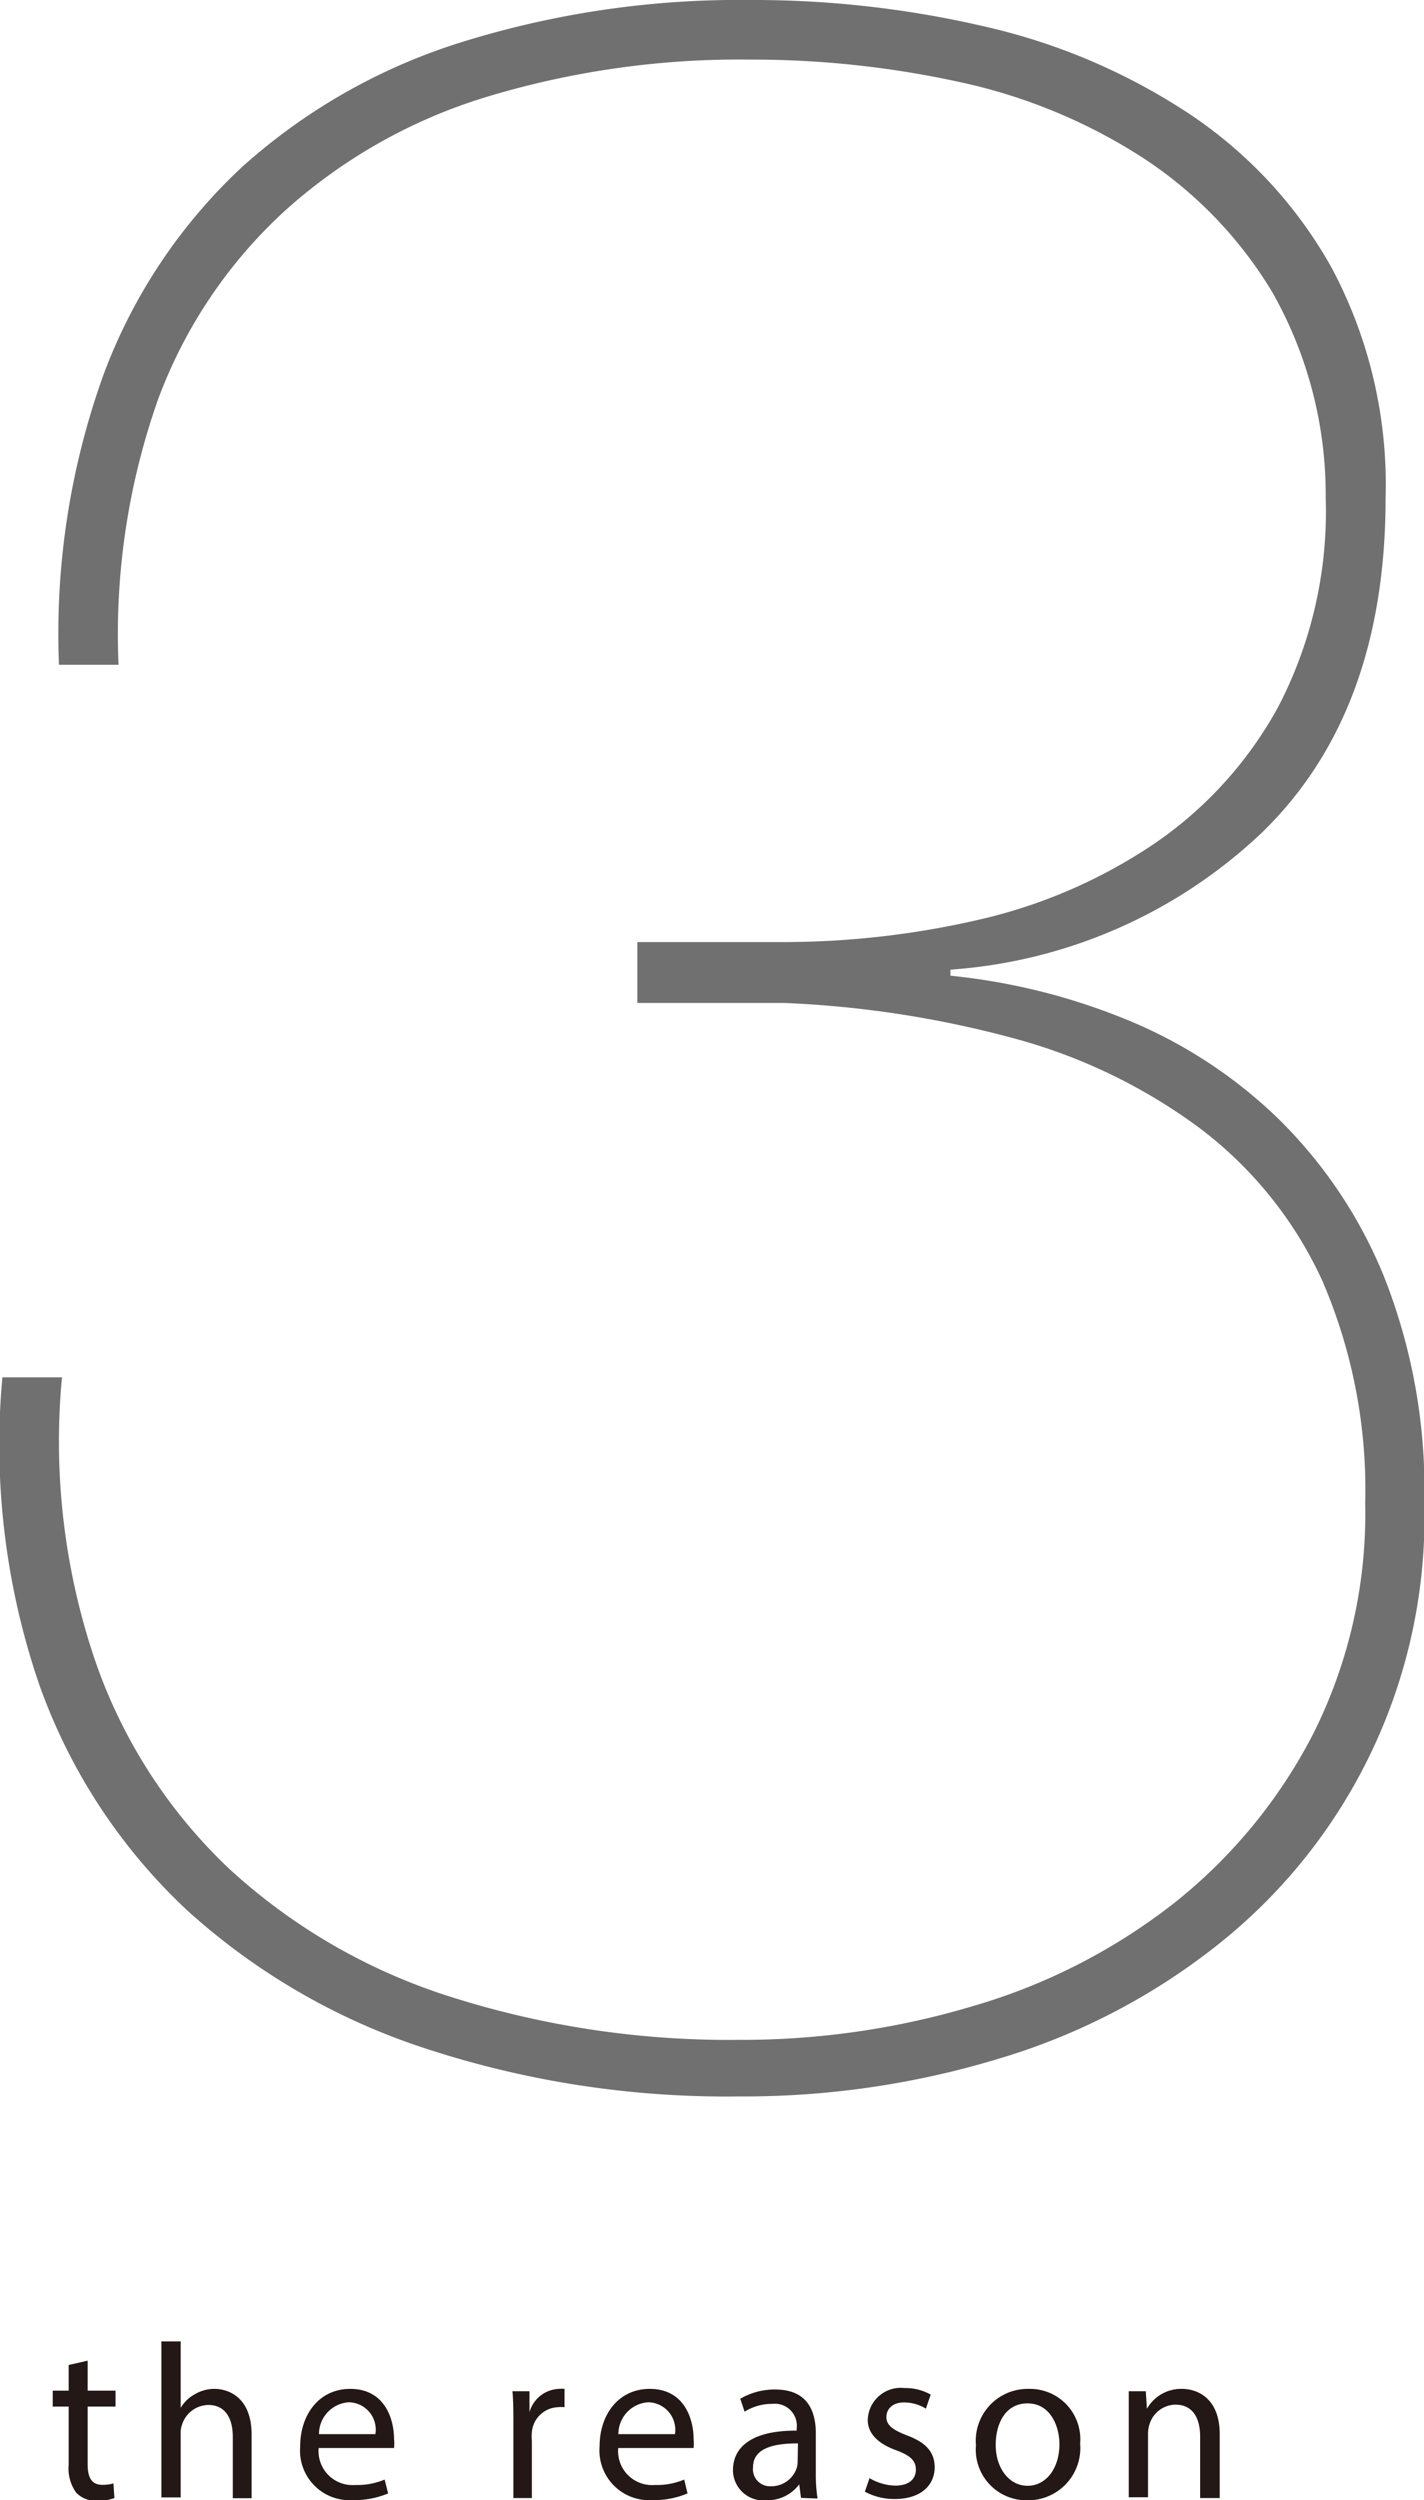 <svg xmlns="http://www.w3.org/2000/svg" viewBox="0 0 89.37 156.88"><defs><style>.cls-1{fill:#231815;}.cls-2{fill:#717071;}</style></defs><g id="レイヤー_2" data-name="レイヤー 2"><g id="design"><path class="cls-1" d="M5.5,148.12V150H7.25V151H5.5v3.61c0,.83.24,1.3.92,1.3a2.37,2.37,0,0,0,.7-.09l.06.92a3,3,0,0,1-1.09.17,1.69,1.69,0,0,1-1.31-.51,2.6,2.6,0,0,1-.47-1.75V151h-1V150h1v-1.61Z"/><path class="cls-1" d="M10.13,146.91h1.21v4.17h0a2.32,2.32,0,0,1,.88-.85,2.42,2.42,0,0,1,1.24-.34c.9,0,2.33.55,2.33,2.86v4H14.61v-3.85c0-1.08-.41-2-1.54-2a1.76,1.76,0,0,0-1.64,1.22,1.47,1.47,0,0,0-.09.58v4H10.13Z"/><path class="cls-1" d="M20,153.6a2.13,2.13,0,0,0,2.29,2.32,4.44,4.44,0,0,0,1.85-.34l.22.87a5.51,5.51,0,0,1-2.23.42,3.11,3.11,0,0,1-3.29-3.37c0-2,1.19-3.61,3.14-3.61,2.18,0,2.75,1.91,2.75,3.14a2.72,2.72,0,0,1,0,.57Zm3.56-.87a1.72,1.72,0,0,0-1.67-2,2,2,0,0,0-1.87,2Z"/><path class="cls-1" d="M32.22,152.12c0-.79,0-1.46-.06-2.08h1.07l0,1.31h0a2,2,0,0,1,1.86-1.46,1.87,1.87,0,0,1,.34,0v1.15a1.76,1.76,0,0,0-.42,0,1.71,1.71,0,0,0-1.63,1.56,3.36,3.36,0,0,0,0,.56v3.58H32.22Z"/><path class="cls-1" d="M38.8,153.6a2.13,2.13,0,0,0,2.29,2.32,4.44,4.44,0,0,0,1.85-.34l.21.87a5.47,5.47,0,0,1-2.23.42,3.12,3.12,0,0,1-3.29-3.37c0-2,1.19-3.61,3.15-3.61,2.18,0,2.75,1.91,2.75,3.14a3.65,3.65,0,0,1,0,.57Zm3.56-.87a1.73,1.73,0,0,0-1.68-2,2,2,0,0,0-1.87,2Z"/><path class="cls-1" d="M50.27,156.73l-.11-.85h0a2.5,2.5,0,0,1-2.05,1A1.91,1.91,0,0,1,46,155c0-1.62,1.43-2.51,4-2.49v-.14a1.38,1.38,0,0,0-1.53-1.54,3.27,3.27,0,0,0-1.74.49l-.27-.81a4.25,4.25,0,0,1,2.2-.58c2.05,0,2.54,1.4,2.54,2.74v2.5a9.81,9.81,0,0,0,.11,1.6Zm-.19-3.42c-1.32,0-2.82.21-2.82,1.5A1.07,1.07,0,0,0,48.39,156,1.68,1.68,0,0,0,50,154.86a1.36,1.36,0,0,0,.06-.38Z"/><path class="cls-1" d="M54.57,155.49a3.33,3.33,0,0,0,1.61.47c.89,0,1.3-.43,1.3-1s-.35-.89-1.24-1.22c-1.21-.44-1.78-1.1-1.78-1.9a2.07,2.07,0,0,1,2.32-2,3.17,3.17,0,0,1,1.63.41l-.3.88a2.66,2.66,0,0,0-1.37-.39c-.72,0-1.11.41-1.11.92s.4.8,1.27,1.14c1.15.43,1.75,1,1.76,2,0,1.18-.92,2-2.5,2a3.86,3.86,0,0,1-1.88-.46Z"/><path class="cls-1" d="M67.79,153.32a3.28,3.28,0,0,1-3.33,3.56,3.18,3.18,0,0,1-3.21-3.45,3.26,3.26,0,0,1,3.32-3.54A3.16,3.16,0,0,1,67.79,153.32Zm-5.3.08c0,1.46.84,2.57,2,2.57s2-1.09,2-2.61c0-1.13-.57-2.56-2-2.56S62.49,152.13,62.49,153.4Z"/><path class="cls-1" d="M70.84,151.85c0-.7,0-1.26,0-1.81h1.07l.07,1.1h0a2.47,2.47,0,0,1,2.21-1.25c.92,0,2.36.55,2.36,2.85v4H75.32v-3.86c0-1.08-.41-2-1.55-2a1.73,1.73,0,0,0-1.63,1.24,2,2,0,0,0-.09.57v4H70.84Z"/><path class="cls-2" d="M6.51,23.47a34,34,0,0,1,8.69-13A37.08,37.08,0,0,1,29.05,2.62,58.55,58.55,0,0,1,47.1,0,64,64,0,0,1,61.87,1.68,38.88,38.88,0,0,1,74.59,7.11a28,28,0,0,1,9,9.72,28.94,28.94,0,0,1,3.37,14.41q0,13.47-7.76,21a31.59,31.59,0,0,1-19.55,8.6v.38a39.6,39.6,0,0,1,10.94,2.71,29.92,29.92,0,0,1,9.54,6.17,29.35,29.35,0,0,1,6.73,10,36.3,36.3,0,0,1,2.53,14.21,34.23,34.23,0,0,1-12.81,27.59,40.76,40.76,0,0,1-13.66,7.2,55.06,55.06,0,0,1-16.55,2.44,60.52,60.52,0,0,1-19.64-3,41.3,41.3,0,0,1-15-8.69,35.72,35.72,0,0,1-9.26-14.13A46.42,46.42,0,0,1,.15,86.42H3.89A42.73,42.73,0,0,0,6,104.28a32.57,32.57,0,0,0,8.41,13,37,37,0,0,0,13.84,8,57.7,57.7,0,0,0,18.15,2.71,50.51,50.51,0,0,0,14.77-2.15,37.3,37.3,0,0,0,12.54-6.45,32.59,32.59,0,0,0,8.69-10.57,30.79,30.79,0,0,0,3.28-14.5,33.09,33.09,0,0,0-2.71-14,25.08,25.08,0,0,0-7.67-9.53,34.7,34.7,0,0,0-11.6-5.62,65.25,65.25,0,0,0-14.5-2.24H40V59.11h9.16a54.7,54.7,0,0,0,12.26-1.4A32.71,32.71,0,0,0,72.35,53a24.76,24.76,0,0,0,7.85-8.61,26.54,26.54,0,0,0,3-13.18,25.77,25.77,0,0,0-3.37-12.91A26.16,26.16,0,0,0,71.6,9.82,34.58,34.58,0,0,0,60.19,5.14,60.9,60.9,0,0,0,47.1,3.74,54.71,54.71,0,0,0,30.54,6.08a33.4,33.4,0,0,0-12.62,7.11,30.32,30.32,0,0,0-8,11.87A44.23,44.23,0,0,0,7.44,41.71H3.7A48,48,0,0,1,6.51,23.47Z"/></g></g></svg>